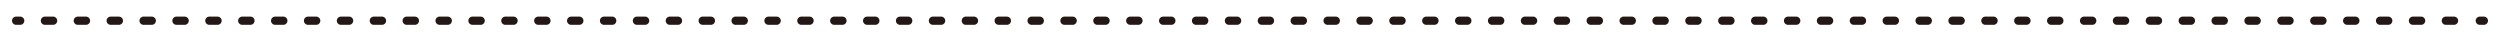 <?xml version="1.0" encoding="UTF-8"?><svg id="_レイヤー_3" xmlns="http://www.w3.org/2000/svg" width="304.05" height="5.04" viewBox="0 0 304.05 5.04"><line x1="1.96" y1="2.52" x2="2.46" y2="2.52" style="fill:none; stroke:#231815; stroke-linecap:round; stroke-linejoin:round;"/><line x1="5.46" y1="2.52" x2="300.09" y2="2.52" style="fill:none; stroke:#231815; stroke-dasharray:1 3; stroke-linecap:round; stroke-linejoin:round;"/><line x1="301.59" y1="2.52" x2="302.09" y2="2.52" style="fill:none; stroke:#231815; stroke-linecap:round; stroke-linejoin:round;"/></svg>